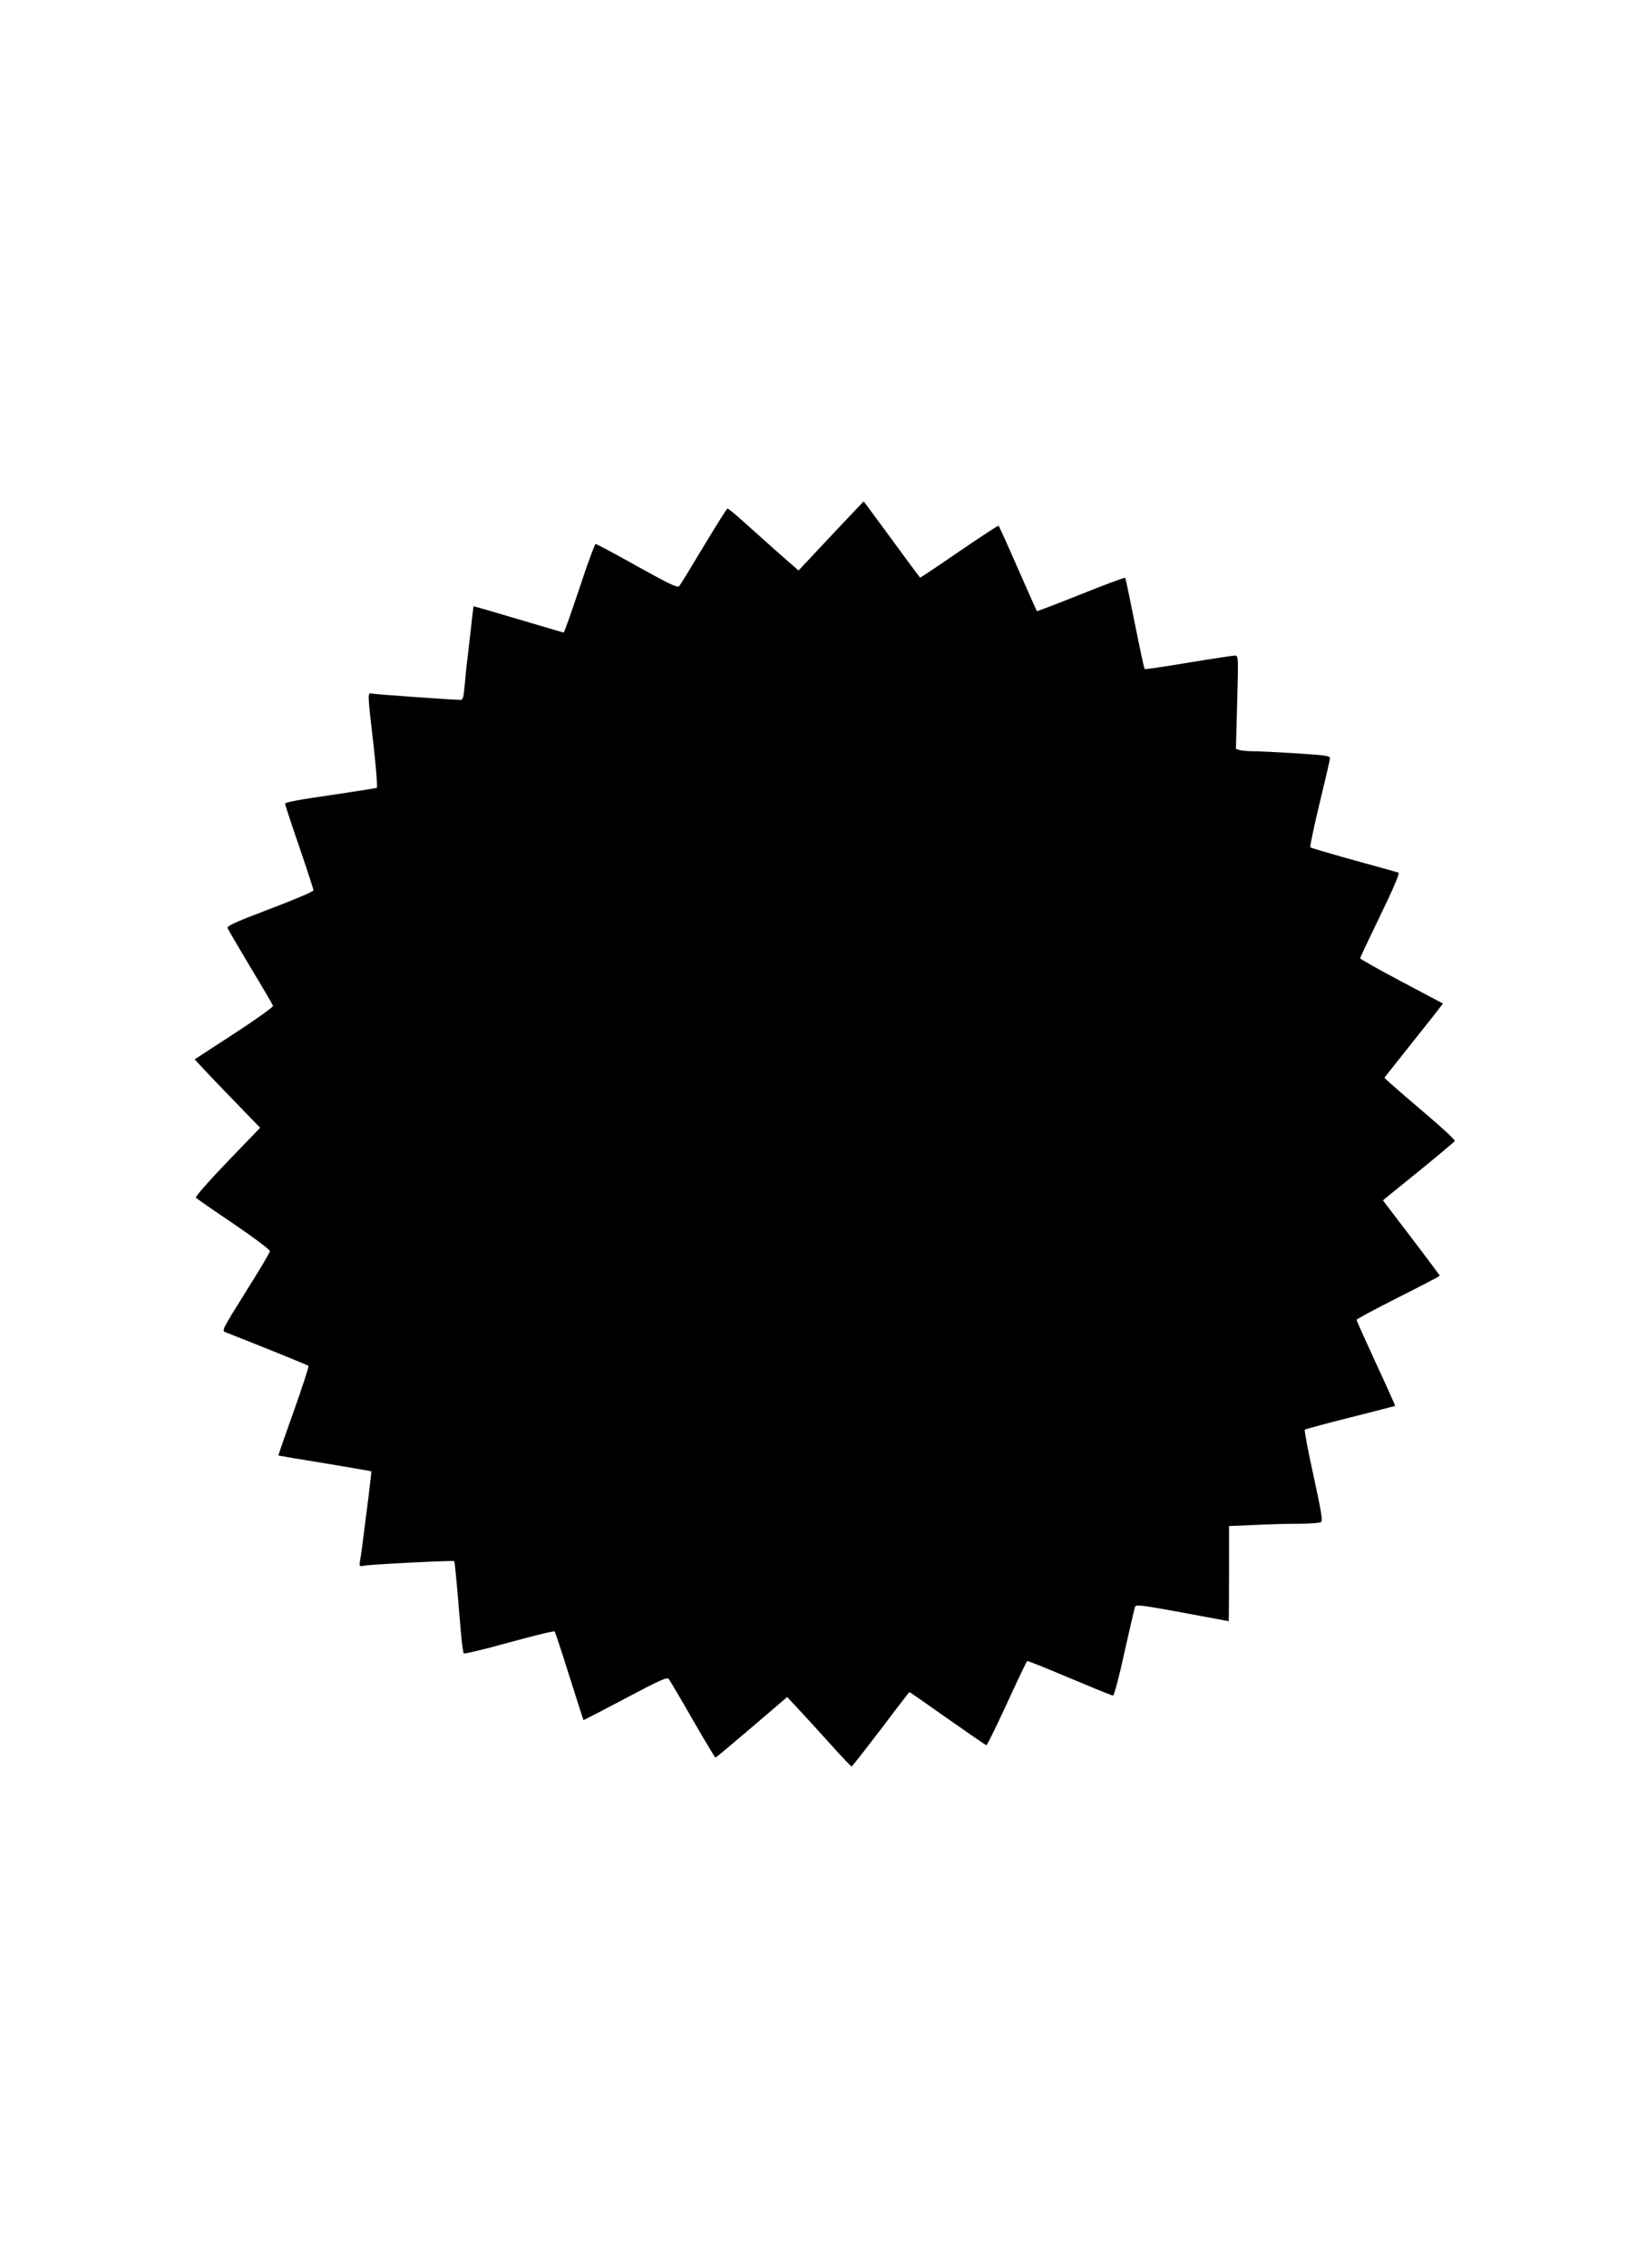 <?xml version="1.0" standalone="no"?>
<!DOCTYPE svg PUBLIC "-//W3C//DTD SVG 20010904//EN"
 "http://www.w3.org/TR/2001/REC-SVG-20010904/DTD/svg10.dtd">
<svg version="1.0" xmlns="http://www.w3.org/2000/svg"
 width="930pt" height="1280pt" viewBox="0 0 930 1280"
 preserveAspectRatio="xMidYMid meet">
<g transform="translate(0,1280) scale(0.1,-0.1)"
fill="#000000" stroke="none">
<path d="M4692 9775 l-183 -195 -122 107 c-67 60 -155 138 -197 176 -41 37
-78 67 -82 67 -4 0 -64 -96 -134 -212 -70 -117 -132 -219 -139 -226 -9 -11
-55 11 -237 112 -124 70 -230 126 -235 126 -4 0 -46 -112 -91 -250 -46 -137
-86 -250 -89 -250 -3 0 -118 34 -256 75 -138 41 -251 74 -253 73 -1 -2 -9 -70
-18 -153 -9 -82 -19 -163 -21 -180 -2 -16 -7 -67 -11 -112 -6 -68 -10 -83 -23
-83 -44 0 -479 31 -498 35 -29 7 -29 14 6 -288 15 -131 23 -241 19 -243 -4 -3
-122 -21 -263 -42 -169 -24 -255 -40 -255 -48 0 -7 36 -116 80 -244 44 -128
80 -238 80 -245 0 -7 -106 -52 -246 -105 -190 -72 -244 -96 -239 -108 3 -8 61
-107 129 -221 69 -114 126 -212 128 -218 2 -6 -97 -77 -220 -157 l-223 -145
87 -93 c49 -51 132 -138 186 -193 l97 -100 -186 -193 c-109 -114 -182 -197
-177 -202 5 -5 101 -72 214 -148 122 -83 205 -146 204 -154 -1 -9 -63 -113
-138 -232 -130 -208 -135 -217 -113 -225 192 -75 464 -185 469 -190 3 -3 -34
-118 -83 -255 -49 -137 -88 -250 -87 -251 2 -1 120 -21 263 -44 143 -24 261
-44 262 -45 1 -1 -7 -69 -17 -151 -11 -83 -24 -188 -30 -235 -6 -47 -13 -100
-17 -119 -5 -32 -5 -33 23 -28 36 8 504 31 509 26 3 -4 12 -95 36 -384 6 -71
14 -133 18 -137 3 -4 119 24 256 62 138 38 253 66 257 62 3 -4 41 -117 83
-252 43 -135 78 -246 80 -248 1 -1 107 54 236 122 192 102 236 122 245 110 6
-7 67 -110 135 -229 68 -118 126 -215 129 -215 3 0 95 77 205 171 l200 171 69
-74 c37 -40 118 -128 178 -195 61 -68 113 -123 117 -123 3 0 77 95 165 210 87
116 160 210 161 210 2 0 99 -67 216 -150 117 -82 215 -150 219 -150 4 0 56
106 116 236 59 129 111 237 114 239 3 2 111 -41 240 -96 129 -54 239 -99 245
-99 6 0 35 108 64 243 30 133 57 249 60 258 5 14 36 10 266 -32 143 -27 261
-49 263 -49 1 0 2 121 2 268 l0 269 143 6 c78 4 192 7 252 7 61 0 116 4 124 9
11 7 3 54 -42 262 -31 140 -53 257 -49 260 4 3 120 35 257 69 138 35 251 64
253 65 1 1 -47 109 -108 240 -60 131 -110 241 -110 246 0 4 106 61 235 126
129 65 235 120 235 123 -1 3 -73 100 -161 215 l-160 210 24 20 c14 11 104 85
201 163 97 79 178 148 181 152 3 5 -67 71 -157 147 -89 76 -180 154 -202 174
l-39 36 118 149 c65 82 140 176 166 209 l47 61 -234 124 c-129 68 -234 128
-234 131 0 4 52 114 115 244 73 151 110 237 102 240 -7 2 -120 34 -252 70
-132 37 -243 69 -246 73 -3 4 20 115 52 247 32 132 59 247 59 256 0 13 -28 17
-192 27 -106 7 -215 12 -243 12 -27 0 -60 3 -73 6 l-23 7 7 263 c7 258 7 264
-13 264 -10 0 -129 -18 -262 -40 -134 -22 -246 -39 -248 -36 -2 2 -27 118 -55
257 -28 140 -52 256 -54 258 -3 3 -115 -39 -250 -93 -135 -54 -247 -97 -249
-95 -2 2 -50 111 -108 242 -57 131 -106 239 -109 240 -3 1 -102 -64 -221 -145
-119 -82 -218 -148 -221 -148 -2 0 -74 97 -160 215 -87 118 -158 215 -159 215
-1 0 -84 -88 -185 -195z"/>
</g>
</svg>
